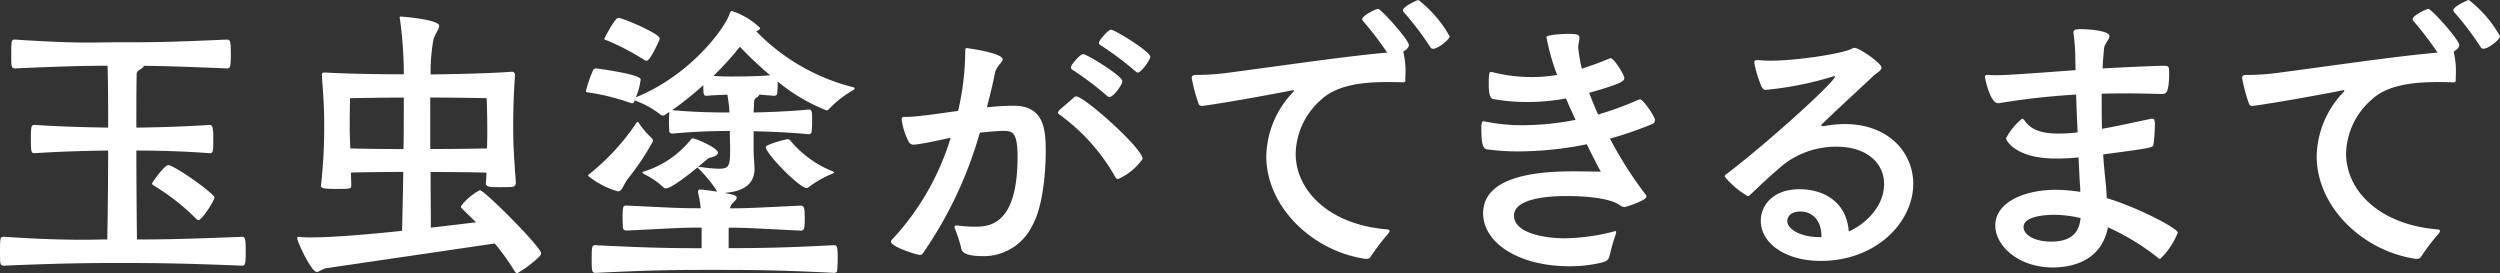 <svg xmlns="http://www.w3.org/2000/svg" xmlns:xlink="http://www.w3.org/1999/xlink" width="238" height="26" viewBox="0 0 238 26"><rect x="0" y="0" width="238" height="26" fill="#333333" stroke="none"/><defs><style>.a{fill:#fff;}.b{clip-path:url(#a);}</style><clipPath id="a"><rect class="a" width="238" height="26"/></clipPath></defs><g transform="translate(0 0)"><g class="b" transform="translate(0 0)"><path class="a" d="M13.04,22.357c2.688,0,5.063-.056,9.985-.254.311,0,.368.17.368,1.359,0,1.1-.028,1.388-.34,1.388-5.6-.227-8.344-.255-11.6-.255-3,0-5.771.028-11.088.255C0,24.85,0,24.68,0,23.548,0,22.16.028,22.1.368,22.1c3.422.227,5.686.283,7.608.283.792,0,1.528-.029,2.235-.029.057-2.576.085-6.343.085-8.468-1.866.028-4.384.084-6.958.254-.34,0-.4,0-.4-1.3,0-1.388.058-1.388.4-1.388,2.6.17,5.119.228,6.958.255,0-1.982,0-4.079-.057-5.891-2.348,0-4.243.057-8.8.254-.368,0-.368-.2-.368-1.3,0-1.388.028-1.444.368-1.444,3.479.227,5.346.283,6.958.283,1.019,0,1.924-.028,3.056-.028,3.479,0,4.3,0,10.155-.255.31,0,.367.17.367,1.36,0,1.1-.028,1.387-.34,1.387-4.157-.17-5.967-.227-7.948-.254,0,.112-.141.226-.368.367s-.311.2-.311.51c-.028,1.332-.028,3.229-.028,5.013,1.924-.027,4.271-.085,6.987-.255.255,0,.34.228.34,1.332,0,1.189-.028,1.359-.34,1.359-2.575-.2-5.063-.254-6.987-.254,0,2.1.028,5.976.057,8.468m5.6-2.01a20.962,20.962,0,0,0-3.932-3.087c-.113-.086-.226-.113-.226-.227s1.188-1.757,1.528-1.757c.594,0,4.413,2.72,4.413,3.088,0,.255-1.188,2.152-1.528,2.152-.057,0-.141-.056-.255-.17" transform="translate(0 0.442)"/><path class="a" d="M27.853,25.334c-.453.056-.736.367-.989.367C26.327,25.7,25,22.784,25,22.5c0-.113.057-.142.17-.142.057,0,.141.028.226.028.283.028.594.028.934.028,2.093,0,5.4-.282,8.654-.623.029-1.19.086-3.426.114-5.608-1.726,0-3.818.028-4.978.058,0,.4.028.82.028,1.245,0,.313-.17.313-1.471.313s-1.415-.114-1.415-.283a49.9,49.9,0,0,0,.311-5.5c0-2.01-.057-2.634-.226-5.1,0-.114.085-.2.283-.2,1.782.113,5.063.171,7.524.171a40,40,0,0,0-.367-5.24.5.5,0,0,1-.028-.17c0-.086.028-.086.084-.086.171,0,3.678.283,3.678.878,0,.283-.311.652-.538,1.247A17.567,17.567,0,0,0,37.7,6.9c2.6-.029,5.884-.113,7.723-.255h.028a.285.285,0,0,1,.283.311c-.141,2.323-.17,3.315-.17,5.07,0,1.615.084,2.833.254,5.183v.029a.371.371,0,0,1-.34.367c-.368.028-.876.028-1.3.028-.849,0-1.217-.028-1.217-.368.028-.34.057-.68.057-1.019-1.019-.029-3.366-.058-5.318-.058,0,2.012.028,4.05.028,5.3l4.3-.51-1.33-1.3a.352.352,0,0,1-.113-.226,5.235,5.235,0,0,1,1.811-1.53c.424,0,5.827,5.41,5.827,6.005a.543.543,0,0,1-.2.34,10.613,10.613,0,0,1-2.065,1.557c-.113,0-.2-.084-.311-.283a22.765,22.765,0,0,0-1.838-2.549Zm7.3-16.23c-2.291,0-5.119.058-5.119.058S30,10.52,30,12.079c0,.452.028,1.1.057,1.868,1.159.029,3.309.058,5.062.058.028-1.19.028-2.238.028-2.889ZM37.669,14c1.98,0,4.413-.028,5.4-.058.028-.735.028-1.359.028-1.784,0-1.585-.057-3-.057-3s-3-.058-5.374-.058Z" transform="translate(3.292 0.186)"/><path class="a" d="M62.874,23.5c2.658,0,5.318-.028,10.013-.283.34,0,.368.2.368,1.36a9.839,9.839,0,0,1-.057,1.077c0,.142-.141.2-.311.2-5.4-.283-8.486-.283-11.456-.283-3.2,0-5.573,0-11.172.283-.4,0-.424-.085-.424-1.332,0-1.133.027-1.3.34-1.3h.085c4.978.255,7.326.283,10.042.283V21.543c-1.98,0-2.518.058-7.129.283-.2,0-.34-.084-.368-.255,0-.2-.028-.567-.028-.934,0-1.191.057-1.191.424-1.191,4.611.229,5.063.256,7.014.256a10.183,10.183,0,0,0-.255-1.5v-.084c0-.113.029-.2.227-.2.055,0,.169,0,1.583.2l-.085-.171a12.435,12.435,0,0,0-1.64-1.983c-.057-.056-.114-.112-.114-.142v-.027c-.338.283-2.432,2.01-3.026,2.01a.236.236,0,0,1-.226-.084,7.545,7.545,0,0,0-1.866-1.275c-.113-.058-.141-.113-.141-.142,0-.058.085-.085.17-.113a9.223,9.223,0,0,0,4.413-3c.085-.113.113-.142.2-.142.283,0,2.4.908,2.4,1.36,0,.2-.255.368-.764.482-.141.028-.226.113-1.132.878h.2a14.641,14.641,0,0,0,1.725.17c1.019,0,1.132-.2,1.132-1.84,0-.567-.028-.908-.028-1.758-1.273,0-3.48.058-5.459.256-.085,0-.283-.057-.311-.228,0-.2-.028-.537-.028-.905,0-.34.028-.68.028-.878v-.058l-.4.283a.265.265,0,0,1-.2.058.4.4,0,0,1-.311-.142,8.548,8.548,0,0,0-2.262-1.245l-.113-.058c-.028.058-.028.113-.057.142a.189.189,0,0,1-.2.142,1.271,1.271,0,0,1-.226-.057,20.584,20.584,0,0,0-3.875-.963c-.17-.027-.283,0-.283-.169a12.418,12.418,0,0,1,.679-1.955c.027-.057.057-.17.31-.17.029,0,4.216.538,4.216,1.048a6.2,6.2,0,0,1-.453,1.7c5.261-2.152,8.486-6.6,8.938-7.987.057-.142.113-.227.2-.227a6.866,6.866,0,0,1,2.687,1.615c0,.113-.141.227-.368.312A19.484,19.484,0,0,0,74.7,8.174c.113.029.17.058.17.114,0,.085-.141.169-.283.254a9.933,9.933,0,0,0-2.093,1.644c-.113.142-.2.2-.311.2a17.461,17.461,0,0,1-4.639-2.746v.227a8.378,8.378,0,0,1-.057.962c-.028.114-.2.17-.255.17l-1.443-.113a.482.482,0,0,1-.225.255c-.312.2-.256.341-.283.793,0,.17-.029.4-.029.652,1.386-.028,3.537-.112,5.261-.283.283,0,.311.171.311,1.133a9.558,9.558,0,0,1-.057,1.02c0,.113-.17.2-.255.2-1.7-.17-3.847-.254-5.261-.283v1.417c0,1.417.085,1.473.085,2.18,0,1.133-.678,2.125-2.856,2.266l.764.171c.283.084.4.17.4.283,0,.169-.226.367-.4.537a.77.77,0,0,0-.226.482c1.669,0,2.489-.057,6.7-.256.34,0,.4.2.4,1.191,0,.878-.027,1.189-.368,1.189-4.158-.2-5.175-.283-6.873-.283ZM55.662,13.246a.313.313,0,0,1-.028.142,24.719,24.719,0,0,1-2.377,3.54c-.481.679-.509,1.16-.934,1.16A7.678,7.678,0,0,1,49.5,16.616a.2.2,0,0,1,.113-.17A21.618,21.618,0,0,0,54.077,11.6c.057-.086.085-.113.141-.113.028,0,.085.027.113.113a7.65,7.65,0,0,0,1.244,1.444.239.239,0,0,1,.086.2m-.877-7.7A23.2,23.2,0,0,0,51.3,3.728c-.113-.028-.255-.056-.255-.17,0-.027.99-1.982,1.33-1.982.4,0,3.932,1.5,3.932,1.955a.888.888,0,0,1-.057.227c-.027.028-.82,1.9-1.187,1.9a.455.455,0,0,1-.283-.113m2.743,4.815c1.979.2,4.158.227,5.431.227a14.776,14.776,0,0,0-.2-1.7c-.481.029-1.047.029-2.008.113-.283,0-.283-.283-.283-1.02a29.36,29.36,0,0,1-2.971,2.38Zm3.9-3.257c.792.057,1.273.057,1.7.057,2.093,0,2.941-.057,3.705-.114a36.767,36.767,0,0,1-2.885-2.718A29.862,29.862,0,0,1,61.431,7.1m11.23,9.347a9.877,9.877,0,0,0-2.094,1.189.519.519,0,0,1-.283.142c-.65,0-3.875-3.256-3.875-3.909,0-.227,1.867-.735,2.065-.735.113,0,.17,0,.311.17a10.092,10.092,0,0,0,3.932,2.86c.113.057.2.084.2.113,0,.057-.085.112-.255.17" transform="translate(6.493 0.123)"/><path class="a" d="M81.315,21.137a12.813,12.813,0,0,0,1.668.112c1.443,0,4.018-.283,4.018-6.656,0-2.436-.539-2.466-1.386-2.466-.4,0-1.471.087-2.207.171a38.579,38.579,0,0,1-5.431,11.5.3.3,0,0,1-.255.141c-.283,0-2.772-.765-2.772-1.274a.243.243,0,0,1,.085-.17,24.71,24.71,0,0,0,5.6-9.714c-1.471.311-2.715.594-3.451.65a.508.508,0,0,1-.538-.255,6.763,6.763,0,0,1-.679-2.1c0-.255.113-.283.283-.283h.226c.933,0,2.8-.283,4.865-.567a25.5,25.5,0,0,0,.679-5.58c0-.34.028-.4.141-.4.055,0,3.422.453,3.422,1.075,0,.283-.594.623-.736,1.3-.2,1.047-.481,2.151-.764,3.257.877-.085,1.7-.142,2.461-.142h.112c2.886,0,3.027,2.323,3.027,4.305,0,2.18-.311,5.466-1.3,7.136A5.137,5.137,0,0,1,83.8,24.054c-1.951,0-2.121-.454-2.177-.822a13.6,13.6,0,0,0-.594-1.812A.313.313,0,0,1,81,21.279c0-.114.057-.142.2-.142ZM92.289,9.014c.113-.113.2-.17.283-.17.792,0,6.336,4.956,6.336,5.947a5.653,5.653,0,0,1-2.348,1.927c-.084,0-.17-.057-.255-.2a18.623,18.623,0,0,0-5.318-5.948.223.223,0,0,1-.141-.2c0-.058.086-.142.141-.228Zm3.224-.228A29.048,29.048,0,0,0,92.2,6.294a.246.246,0,0,1-.113-.2.41.41,0,0,1,.057-.2c.17-.283.82-1.075,1.1-1.075.34,0,3.734,2.067,3.734,2.577,0,.34-.849,1.5-1.215,1.5a.345.345,0,0,1-.256-.114M98.2,6.436a29.179,29.179,0,0,0-3.337-2.492.214.214,0,0,1-.113-.2.4.4,0,0,1,.055-.169c.171-.283.822-1.078,1.1-1.078.338,0,3.733,2.068,3.733,2.578,0,.254-.849,1.5-1.188,1.5-.085,0-.141-.057-.255-.142" transform="translate(9.871 0.333)"/><path class="a" d="M116.765,24.642c-5.119-.765-9.418-5.013-9.418-9.773a9.035,9.035,0,0,1,2.546-6.089.255.255,0,0,0,.084-.142c0-.028-.027-.057-.084-.057-.029,0-.058.028-.114.028-5.431,1.048-8.4,1.473-8.542,1.473a.329.329,0,0,1-.31-.142,15.452,15.452,0,0,1-.68-2.521c0-.2.141-.283.369-.283a22.928,22.928,0,0,0,3.224-.227c4.751-.623,11.257-1.585,15.019-1.9a32.174,32.174,0,0,0-2.319-3.031.154.154,0,0,1-.058-.142c0-.368,1.331-.992,1.5-.992.283,0,2.941,2.946,2.941,3.456,0,.312-.51.595-.538.622a7.9,7.9,0,0,1,.2,2.408v.312a.178.178,0,0,1-.2.2c-.51-.027-1.047-.027-1.613-.027-2.263,0-4.723.282-6.194,1.67a7,7,0,0,0-2.433,5.127c0,3.512,3.14,6.769,8.684,7.222.2.028.256.058.256.142a.649.649,0,0,1-.141.283,20.54,20.54,0,0,0-1.642,2.152.417.417,0,0,1-.424.228Zm6.451-20c-.114,0-.2-.057-.283-.2a28.154,28.154,0,0,0-2.519-3.315A.159.159,0,0,1,120.36.99c0-.4,1.413-.99,1.469-.99a11.41,11.41,0,0,1,2.97,3.455c0,.313-1.1,1.19-1.582,1.19" transform="translate(13.203 0)"/><path class="a" d="M141.128,11.064a.342.342,0,0,1-.255.367,35.265,35.265,0,0,1-4.016,1.388,37.415,37.415,0,0,0,3.394,5.325.306.306,0,0,1,.085.2c0,.34-1.923.99-2.121.99a.933.933,0,0,1-.453-.2c-1.1-.766-3.875-.85-5.035-.85-1.782,0-5.007.226-5.007,1.869,0,1.557,2.6,2.153,4.865,2.153a19.63,19.63,0,0,0,4.554-.623,1.382,1.382,0,0,1,.226-.057.074.074,0,0,1,.084.084,1.419,1.419,0,0,1-.055.256c-.2.538-.4,1.3-.566,1.955-.085.4-.226.565-.792.707a13.19,13.19,0,0,1-3.054.34c-4.78,0-8.2-2.209-8.2-5.042,0-3.709,5.629-3.992,8.628-3.992.989,0,1.894.027,2.573.027-.311-.567-.792-1.5-1.33-2.606a33.24,33.24,0,0,1-6.448.68,21.953,21.953,0,0,1-3.083-.2c-.481-.058-.51-1.133-.51-2.068,0-.594.113-.594.2-.594a.824.824,0,0,1,.225.027,17.166,17.166,0,0,0,3.621.34,26.244,26.244,0,0,0,4.922-.509c-.311-.68-.622-1.332-.905-2.04a19.9,19.9,0,0,1-3.734.34,17.64,17.64,0,0,1-3.2-.283c-.338-.057-.424-.6-.424-1.473,0-1.048.086-1.1.2-1.1a.633.633,0,0,1,.2.028,15.084,15.084,0,0,0,3.621.453,14.517,14.517,0,0,0,2.489-.2,20.773,20.773,0,0,1-1.019-3.6c0-.2,1.3-.311,2.121-.311.905,0,1.019.114,1.019.4,0,.226-.113.537-.113.934a15.353,15.353,0,0,0,.341,1.983c.876-.283,1.753-.6,2.6-.963a.358.358,0,0,1,.17-.028c.255,0,1.1,1.275,1.273,1.812v.085c0,.255-.226.51-3.339,1.387.255.681.538,1.389.849,2.068a30.1,30.1,0,0,0,3.79-1.387.719.719,0,0,1,.2-.057c.255,0,1.188,1.275,1.415,1.9Z" transform="translate(16.412 0.379)"/><path class="a" d="M154.518,11.473a11.447,11.447,0,0,1,1.98-.2c4.214,0,6.533,2.747,6.533,5.692,0,3.655-3.535,7.337-8.8,7.337-3.366,0-5.714-1.672-5.714-3.824,0-1.332,1.018-3,3.706-3,2.177,0,4.469,1.133,4.667,4.023,1.159-.483,3.366-2.1,3.366-4.533,0-1.982-1.669-3.54-4.526-3.54a8.182,8.182,0,0,0-5.12,1.757c-1.641,1.417-2.149,1.925-3.139,2.86a.379.379,0,0,1-.2.086,7.866,7.866,0,0,1-2.179-1.842.219.219,0,0,1,.085-.2c3.734-2.8,10.409-8.837,10.409-9.347a.1.1,0,0,0-.057-.028,1.347,1.347,0,0,0-.226.056A31.455,31.455,0,0,1,149,8.017c-.2,0-.253-.056-.395-.282A10.537,10.537,0,0,1,147.9,5.44c0-.17.055-.254.255-.254h.17c.31.027.678.056,1.074.056,2.575,0,6.987-.68,7.836-1.162a.337.337,0,0,1,.225-.057c.424,0,2.546,1.446,2.546,1.87,0,.311-.538.567-.707.735-.82.793-2.941,2.721-4.894,4.59-.057.057-.113.113-.113.169s.028.086.141.086Zm-.226,10.507c0-1.813-1.132-2.38-1.98-2.38-1.272,0-1.272.85-1.272.908,0,.792,1.3,1.53,3.054,1.53h.2Z" transform="translate(19.11 0.536)"/><path class="a" d="M183.748,8.624c-.877-.028-1.952-.057-3.2-.057-.763,0-1.583,0-2.46.028,0,1.1,0,2.238.028,3.342,1.33-.227,2.828-.567,4.582-.935a.573.573,0,0,1,.2-.027c.141,0,.255.027.255.509a14.542,14.542,0,0,1-.141,1.983c-.057.255-.226.311-4.78.905.057,1.02.17,2.012.255,2.89.057.48.057.905.085,1.275,2.8.82,6.76,2.86,6.76,3.285a6.988,6.988,0,0,1-1.669,2.492.254.254,0,0,1-.2-.085,22.235,22.235,0,0,0-4.78-2.917c-.651,3.4-3.734,3.824-5.261,3.824-3.225,0-5.459-2.039-5.459-3.994,0-2.237,2.8-3.4,5.771-3.4a16.347,16.347,0,0,1,2.319.2,4.826,4.826,0,0,0-.028-.624c-.057-.792-.085-1.7-.141-2.662a19.6,19.6,0,0,1-2.149.113c-3.847,0-4.752-1.727-4.752-1.927a5.965,5.965,0,0,1,1.527-1.868c.086,0,.17.084.283.226.566.822,1.556,1.19,3.169,1.19a14.6,14.6,0,0,0,1.838-.114c-.057-1.159-.112-2.378-.141-3.6a69.492,69.492,0,0,0-7.184.794.813.813,0,0,1-.255.027c-.764,0-1.245-2.407-1.245-2.492,0-.113.057-.2.255-.2h.085c.255.027.566.027.905.027,1.132,0,6.931-.452,7.382-.479,0-.483-.027-.963-.027-1.417a17.2,17.2,0,0,0-.17-2.068V2.761c0-.227.141-.312.706-.312.849,0,2.716.17,2.716.652,0,.34-.481.765-.509,1.162-.057.622-.113,1.247-.141,1.925,2.63-.142,4.752-.227,5.742-.254.538,0,.593.027.593.679,0,1.9-.31,2.012-.65,2.012Zm-10.155,11.5c-1.019,0-2.942.17-2.942,1.162,0,.708.962,1.388,2.631,1.388,2.375,0,2.687-1.333,2.8-2.238a11.072,11.072,0,0,0-2.489-.312" transform="translate(21.991 0.326)"/><path class="a" d="M205.125,24.642c-5.12-.765-9.419-5.013-9.419-9.773a9.035,9.035,0,0,1,2.546-6.089.259.259,0,0,0,.085-.142c0-.028-.028-.057-.085-.057-.028,0-.057.028-.113.028-5.431,1.048-8.4,1.473-8.542,1.473a.332.332,0,0,1-.311-.142,15.57,15.57,0,0,1-.679-2.521c0-.2.141-.283.368-.283a22.906,22.906,0,0,0,3.224-.227c4.752-.623,11.258-1.585,15.02-1.9a31.977,31.977,0,0,0-2.32-3.031.155.155,0,0,1-.057-.142c0-.368,1.33-.992,1.5-.992.283,0,2.941,2.946,2.941,3.456,0,.312-.509.595-.538.622a7.884,7.884,0,0,1,.2,2.408v.312a.179.179,0,0,1-.2.2c-.509-.027-1.046-.027-1.612-.027-2.263,0-4.724.282-6.195,1.67a7,7,0,0,0-2.432,5.127c0,3.512,3.139,6.769,8.684,7.222.2.028.255.058.255.142a.636.636,0,0,1-.141.283,20.533,20.533,0,0,0-1.641,2.152.417.417,0,0,1-.424.228Zm6.45-20c-.113,0-.2-.057-.283-.2a28.152,28.152,0,0,0-2.518-3.315.157.157,0,0,1-.055-.142c0-.4,1.413-.99,1.47-.99a11.426,11.426,0,0,1,2.97,3.455c0,.313-1.1,1.19-1.583,1.19" transform="translate(24.841 0)"/></g></g></svg>